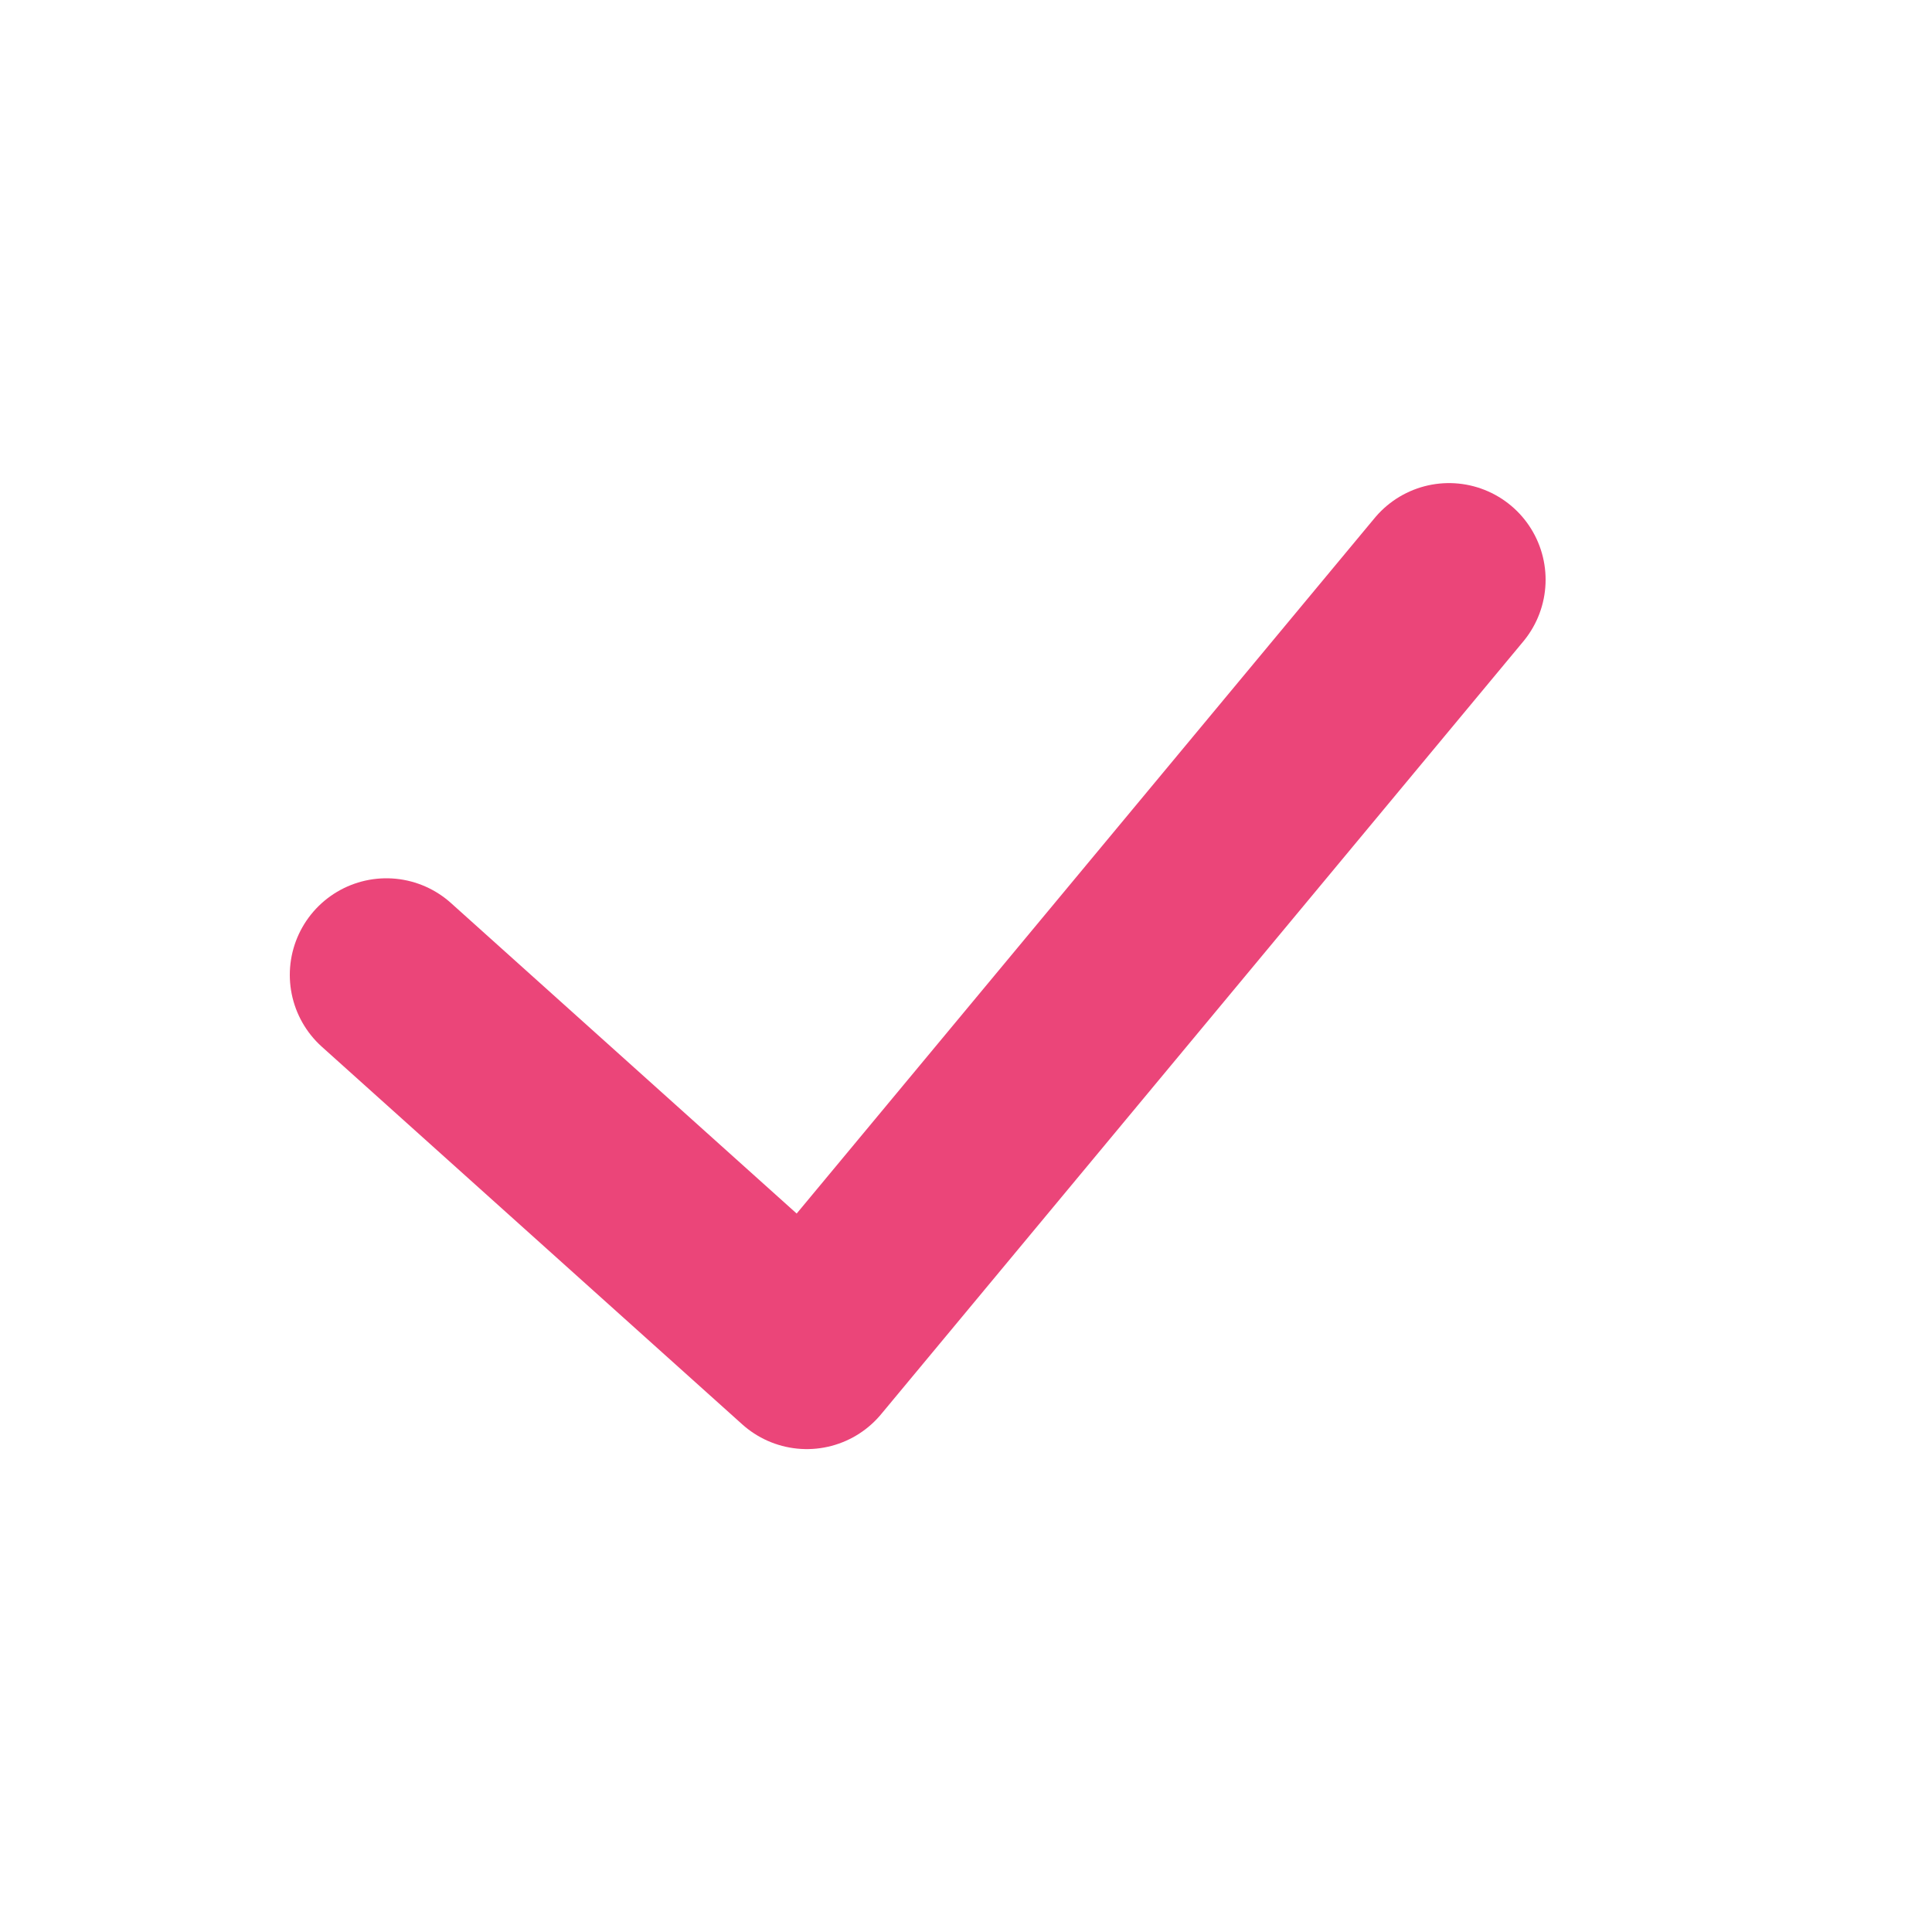 <svg width="20" height="20" viewBox="0 0 20 20" fill="none" xmlns="http://www.w3.org/2000/svg">
<path d="M4 10.092L8.352 14.001L15 6.001" stroke="#EB4579" stroke-width="2" stroke-linecap="round" stroke-linejoin="round"/>
</svg>
